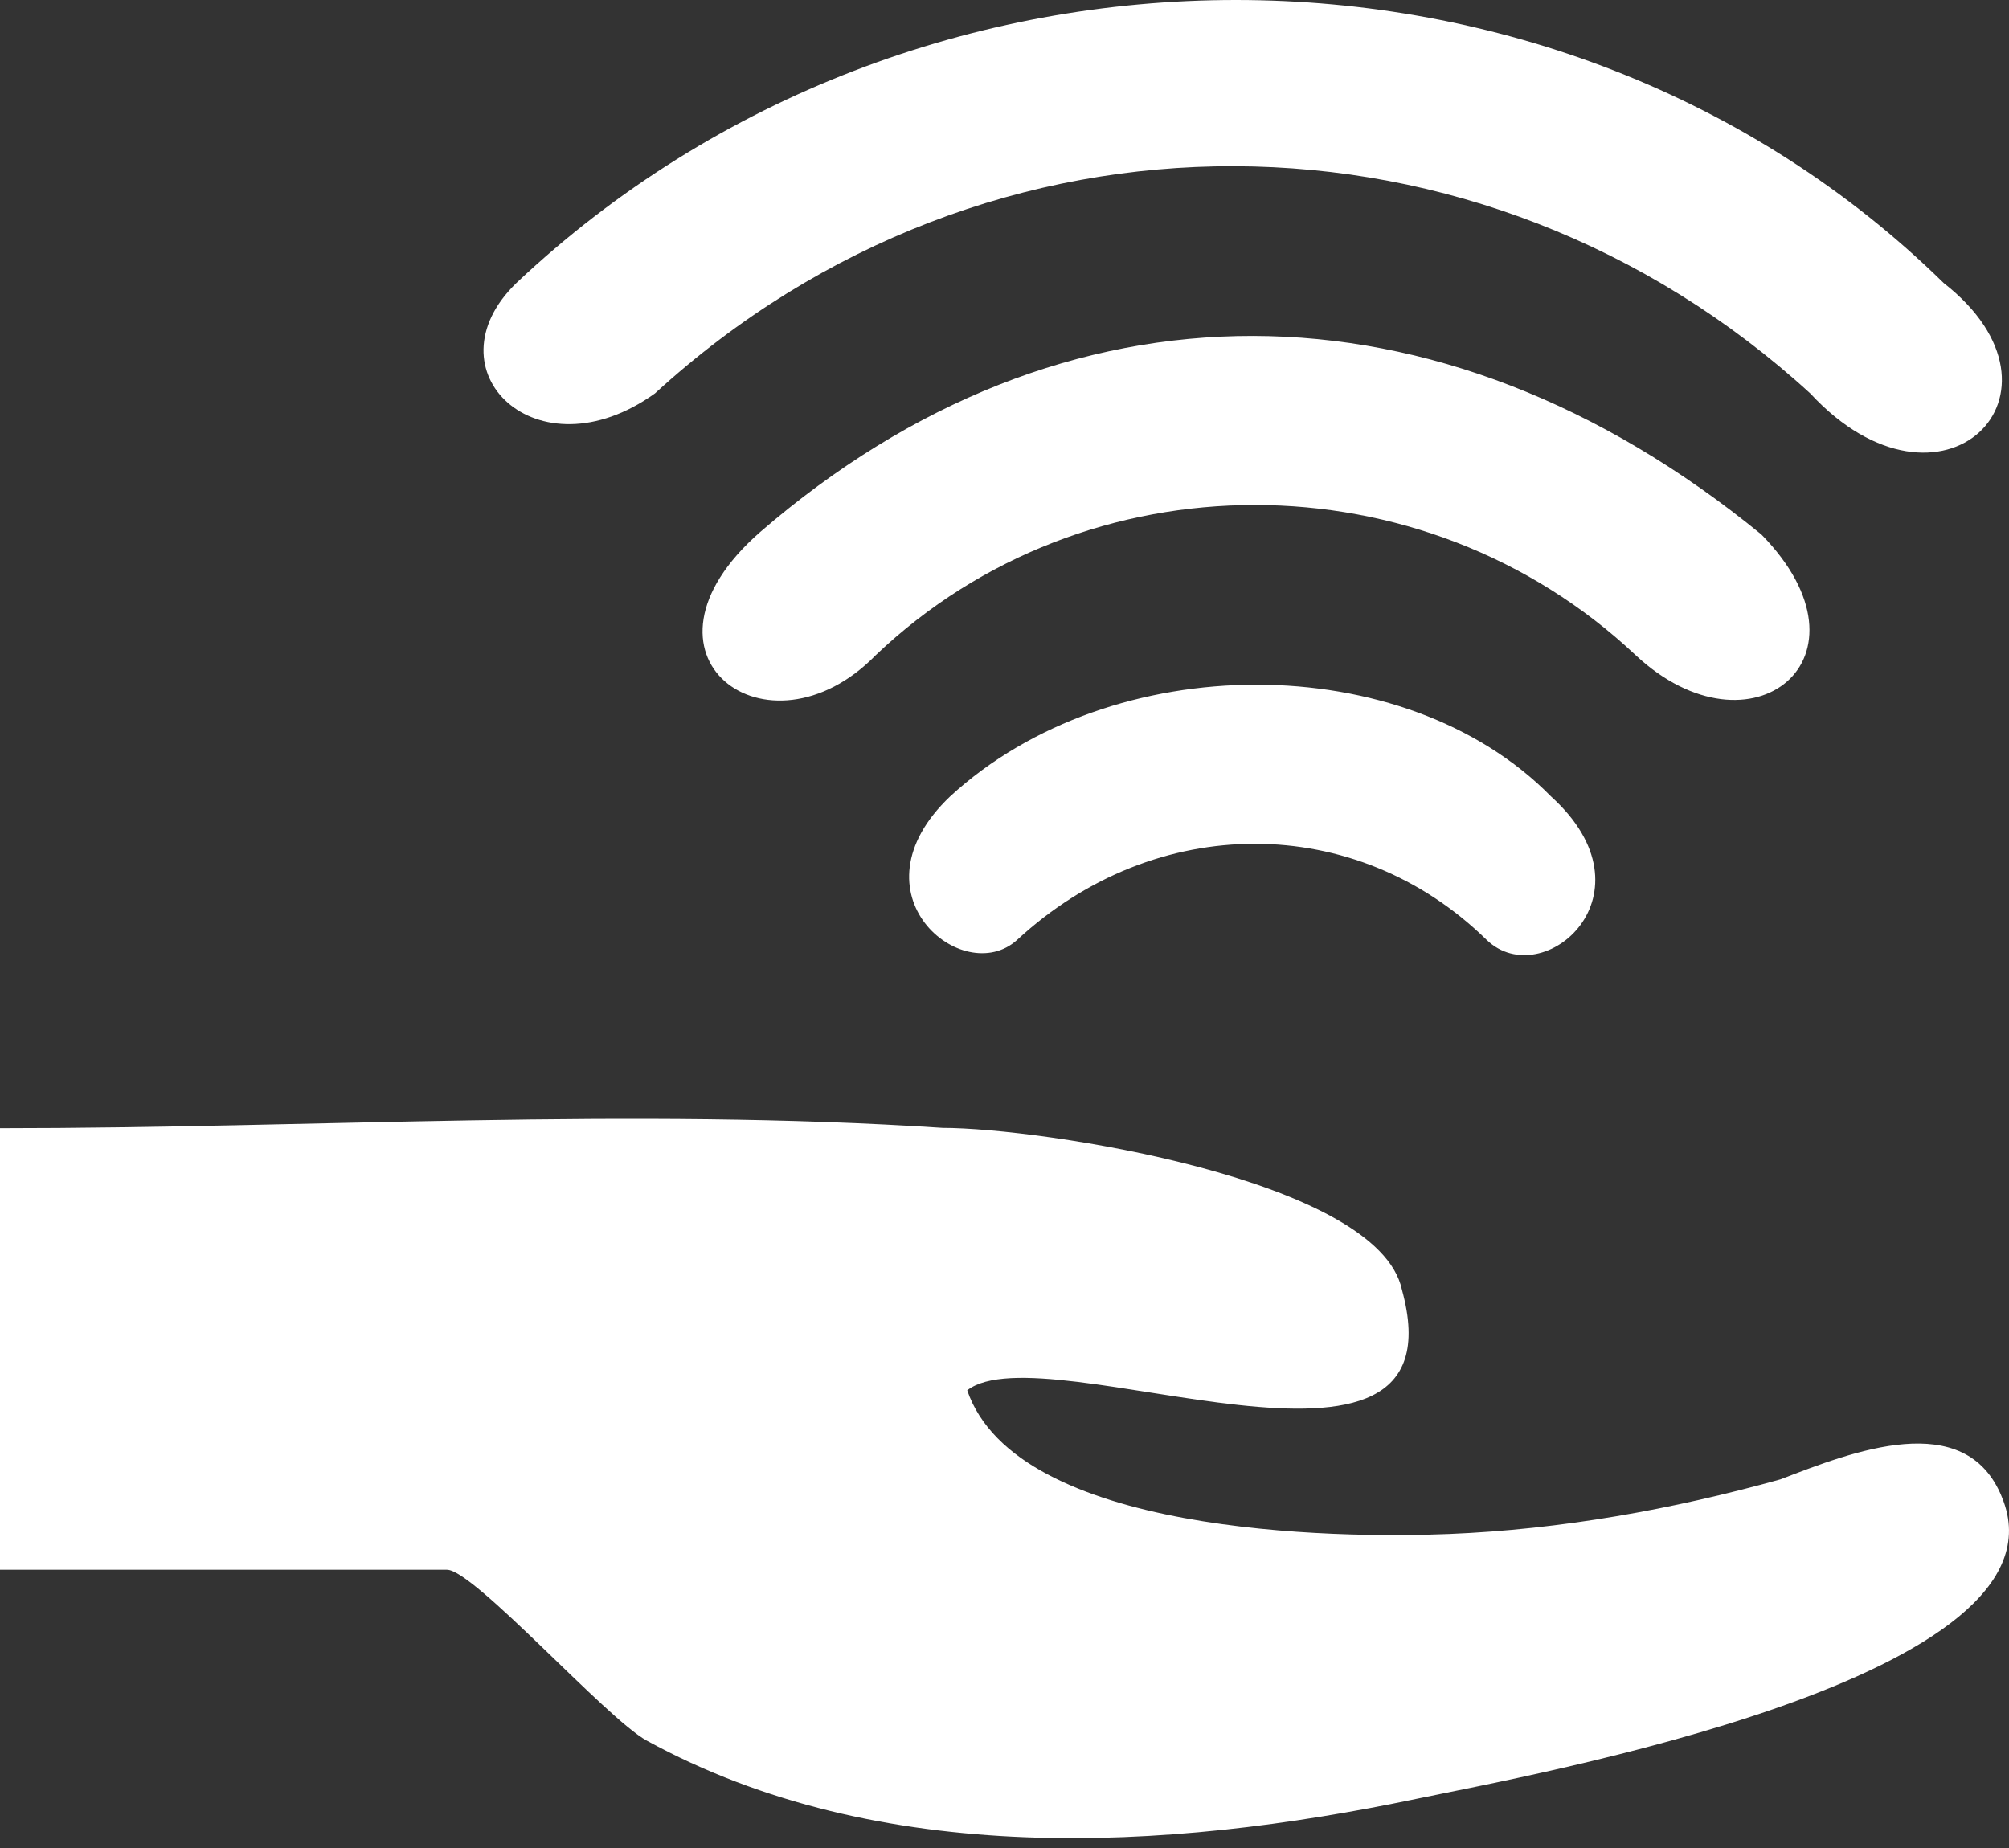 <svg width="50" height="46" viewBox="0 0 50 46" fill="none" xmlns="http://www.w3.org/2000/svg">
<rect x="0" y="0" width="50" height="46" fill="#333333" stroke="none"/>
<path d="M49.824 37.269C49.781 37.163 49.76 37.114 49.752 37.095C49.762 37.121 49.793 37.192 49.824 37.267C48.915 35.018 46.081 36.143 44.314 36.823C41.627 37.572 38.858 38.069 36.068 38.184C33.224 38.301 25.302 38.196 24.072 34.608C26.014 33.093 36.497 37.928 34.891 32.103C34.304 29.355 25.899 28.075 23.46 28.075C15.714 27.564 7.764 28.083 0 28.083V39.074H11.125C11.793 39.074 15.086 42.773 16.096 43.327C21.885 46.497 28.999 46.085 35.25 44.777C38.134 44.174 51.691 41.754 49.824 37.269C49.956 37.586 49.891 37.427 49.824 37.269Z" fill="white"/>
<path d="M38.599 19.822C34.958 16.116 27.674 16.116 23.649 19.822C21.094 22.249 23.969 24.613 25.311 23.399C28.761 20.205 33.744 20.205 37.003 23.399C38.407 24.741 41.283 22.249 38.599 19.822ZM48.374 7.044C38.792 -2.348 22.818 -2.348 12.852 7.044C10.615 9.216 13.363 11.9 16.301 9.792C24.607 2.188 36.874 2.316 45.053 9.792C48.311 13.305 51.888 9.792 48.374 7.044ZM43.838 13.305C35.788 6.725 26.46 6.725 18.922 13.241C15.408 16.308 19.113 19.056 21.796 16.308C27.035 11.324 35.405 11.324 40.708 16.308C43.582 18.991 46.842 16.372 43.838 13.305Z" fill="white"/>
</svg>
